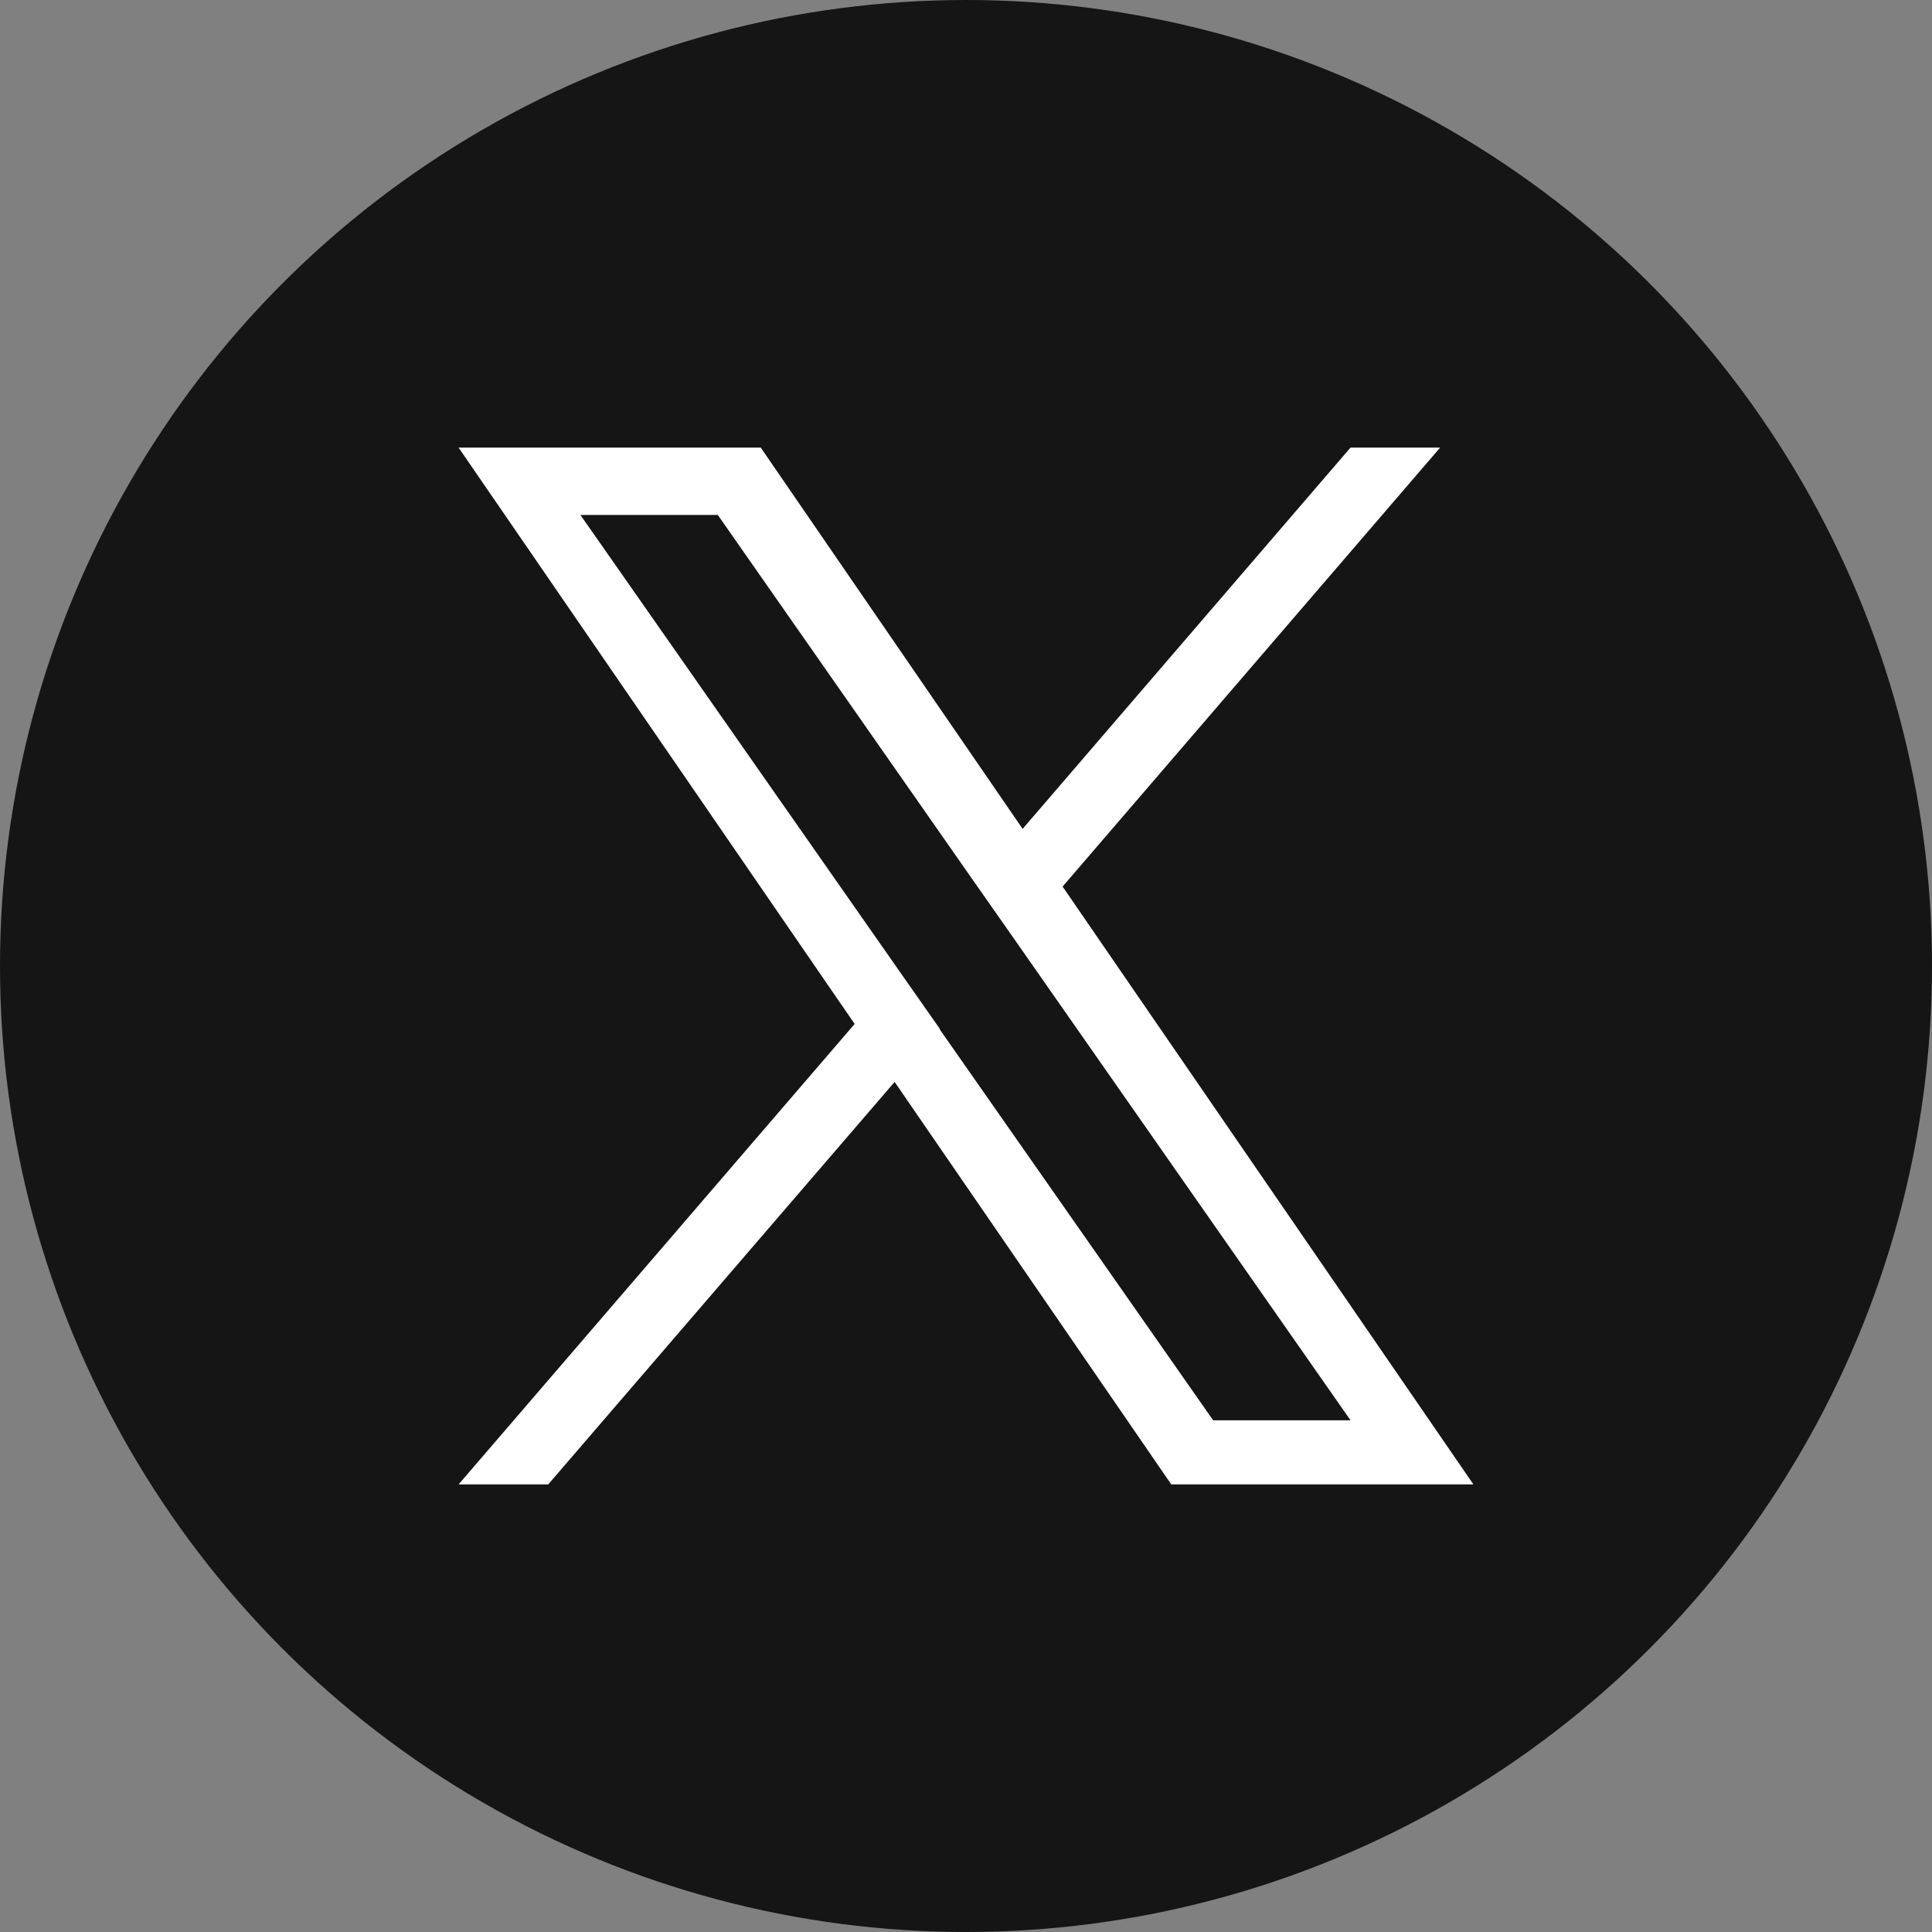 <?xml version="1.0" encoding="UTF-8"?><svg id="_レイヤー_1" xmlns="http://www.w3.org/2000/svg" width="72" height="72" viewBox="0 0 72 72"><rect x="0" y="0" width="72" height="72" fill="#808080" stroke="none"/><defs><style>.cls-1{fill:#151515;}.cls-1,.cls-2{stroke-width:0px;}.cls-2{fill:#fff;}</style></defs><circle class="cls-1" cx="36" cy="36" r="36"/><path class="cls-2" d="M39.6,33.04l14.07-16.36h-3.34l-12.22,14.21-9.76-14.21h-11.26l14.76,21.48-14.76,17.16h3.34l12.91-15,10.31,15h11.26l-15.31-22.28h0ZM35.03,38.35l-1.5-2.14-11.9-17.02h5.12l9.6,13.74,1.5,2.14,12.48,17.86h-5.12l-10.19-14.57h0Z"/></svg>